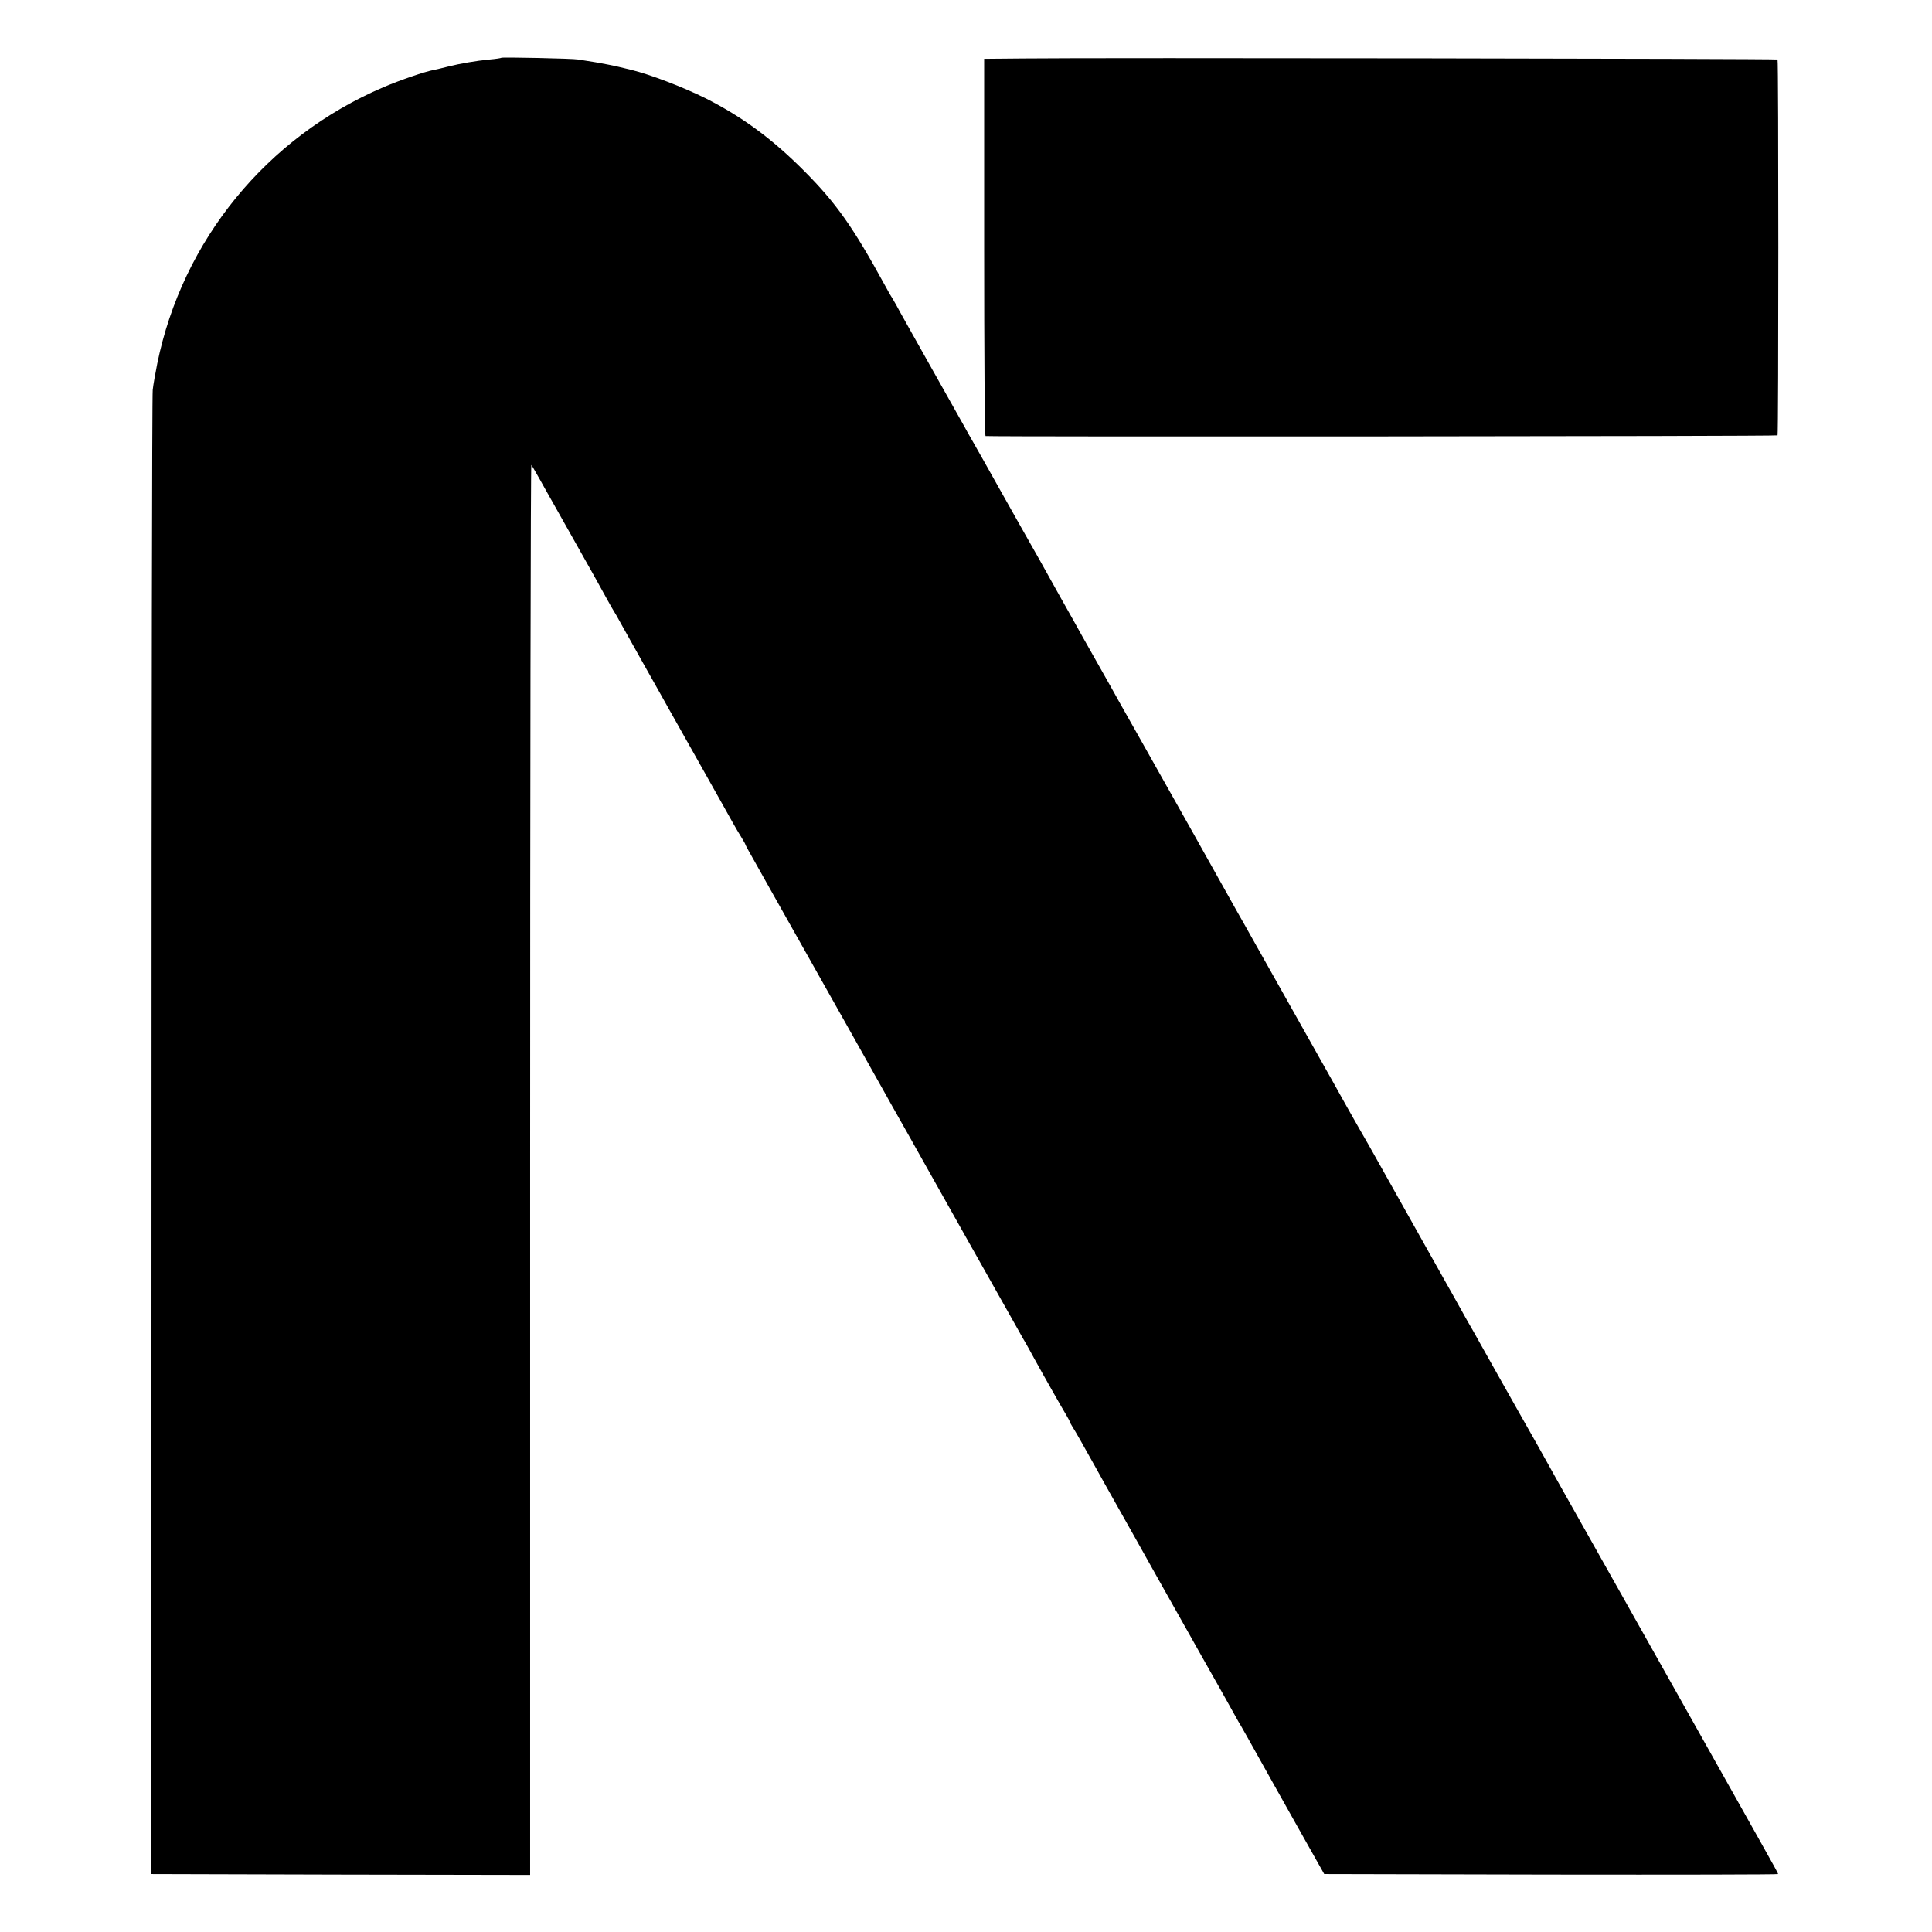 <?xml version="1.0" standalone="no"?>
<!DOCTYPE svg PUBLIC "-//W3C//DTD SVG 20010904//EN"
 "http://www.w3.org/TR/2001/REC-SVG-20010904/DTD/svg10.dtd">
<svg version="1.0" xmlns="http://www.w3.org/2000/svg"
 width="1117pt" height="1117pt" viewBox="0 0 1117 1117"
 preserveAspectRatio="xMidYMid meet">
<g transform="translate(0,1117) scale(0.1,-0.1)"
fill="#000000" stroke="none">
<path d="M2899 10836 c-2 -2 -33 -7 -69 -10 -81 -8 -168 -23 -240 -41 -30 -8
-66 -16 -80 -19 -51 -9 -197 -59 -295 -101 -673 -288 -1160 -883 -1306 -1598
-11 -55 -23 -123 -26 -151 -4 -28 -7 -1970 -7 -4316 l-1 -4265 1095 -3 1095
-2 0 4079 c0 2244 3 4077 7 4073 3 -4 16 -25 28 -47 13 -22 34 -60 48 -85 14
-25 83 -148 155 -275 133 -236 150 -266 207 -370 18 -33 36 -64 40 -70 4 -5
22 -37 40 -70 18 -33 81 -145 140 -250 59 -104 118 -210 132 -235 14 -25 96
-171 183 -325 87 -154 171 -305 188 -335 17 -30 41 -72 54 -92 13 -21 23 -39
23 -42 0 -2 25 -48 56 -102 31 -55 66 -117 78 -139 39 -69 346 -615 414 -735
35 -63 76 -135 90 -160 14 -25 53 -94 87 -155 34 -60 73 -130 87 -155 14 -25
54 -97 90 -160 36 -63 76 -135 90 -160 14 -25 148 -263 298 -530 150 -267 282
-501 293 -520 10 -19 27 -48 37 -65 9 -16 31 -55 47 -85 55 -100 165 -294 187
-330 11 -19 21 -37 21 -40 0 -3 8 -16 16 -30 15 -22 66 -113 134 -235 12 -22
34 -62 50 -90 65 -115 300 -533 323 -575 52 -93 69 -122 237 -421 95 -168 183
-324 194 -345 12 -21 25 -46 31 -54 9 -15 60 -106 118 -210 17 -30 106 -190
199 -355 l169 -300 1312 -3 c722 -1 1312 0 1312 3 0 5 -24 48 -115 210 -34 61
-73 130 -87 155 -14 25 -177 314 -362 644 -185 329 -347 617 -360 640 -28 50
-322 572 -361 641 -16 28 -38 68 -50 90 -12 22 -89 159 -172 305 -82 146 -165
292 -183 325 -18 33 -50 89 -70 125 -21 36 -58 101 -82 145 -25 44 -57 103
-73 130 -140 249 -427 760 -449 800 -16 28 -45 79 -66 115 -20 36 -49 86 -64
113 -52 94 -82 147 -234 417 -85 151 -166 295 -180 320 -14 25 -62 110 -107
190 -45 80 -94 168 -110 195 -55 100 -490 874 -570 1015 -45 80 -96 170 -113
200 -16 30 -76 136 -132 235 -56 99 -116 205 -132 235 -17 30 -51 91 -76 135
-25 44 -55 98 -67 120 -12 22 -80 144 -152 270 -71 127 -142 251 -156 277 -27
49 -96 171 -137 243 -13 22 -33 58 -45 80 -12 22 -93 166 -180 320 -87 154
-171 305 -188 335 -16 30 -36 66 -44 79 -8 12 -29 48 -46 80 -185 338 -281
475 -467 662 -185 186 -358 313 -569 420 -133 66 -321 138 -431 165 -8 2 -42
10 -75 18 -33 8 -92 19 -132 26 -40 6 -85 14 -100 16 -32 6 -439 14 -444 10z"/>
<path d="M5918 10832 l-228 -2 0 -1090 c0 -600 3 -1090 8 -1091 50 -5 4575 -2
4579 4 6 10 6 2167 0 2173 -5 5 -3979 11 -4359 6z"/>
</g>
</svg>
